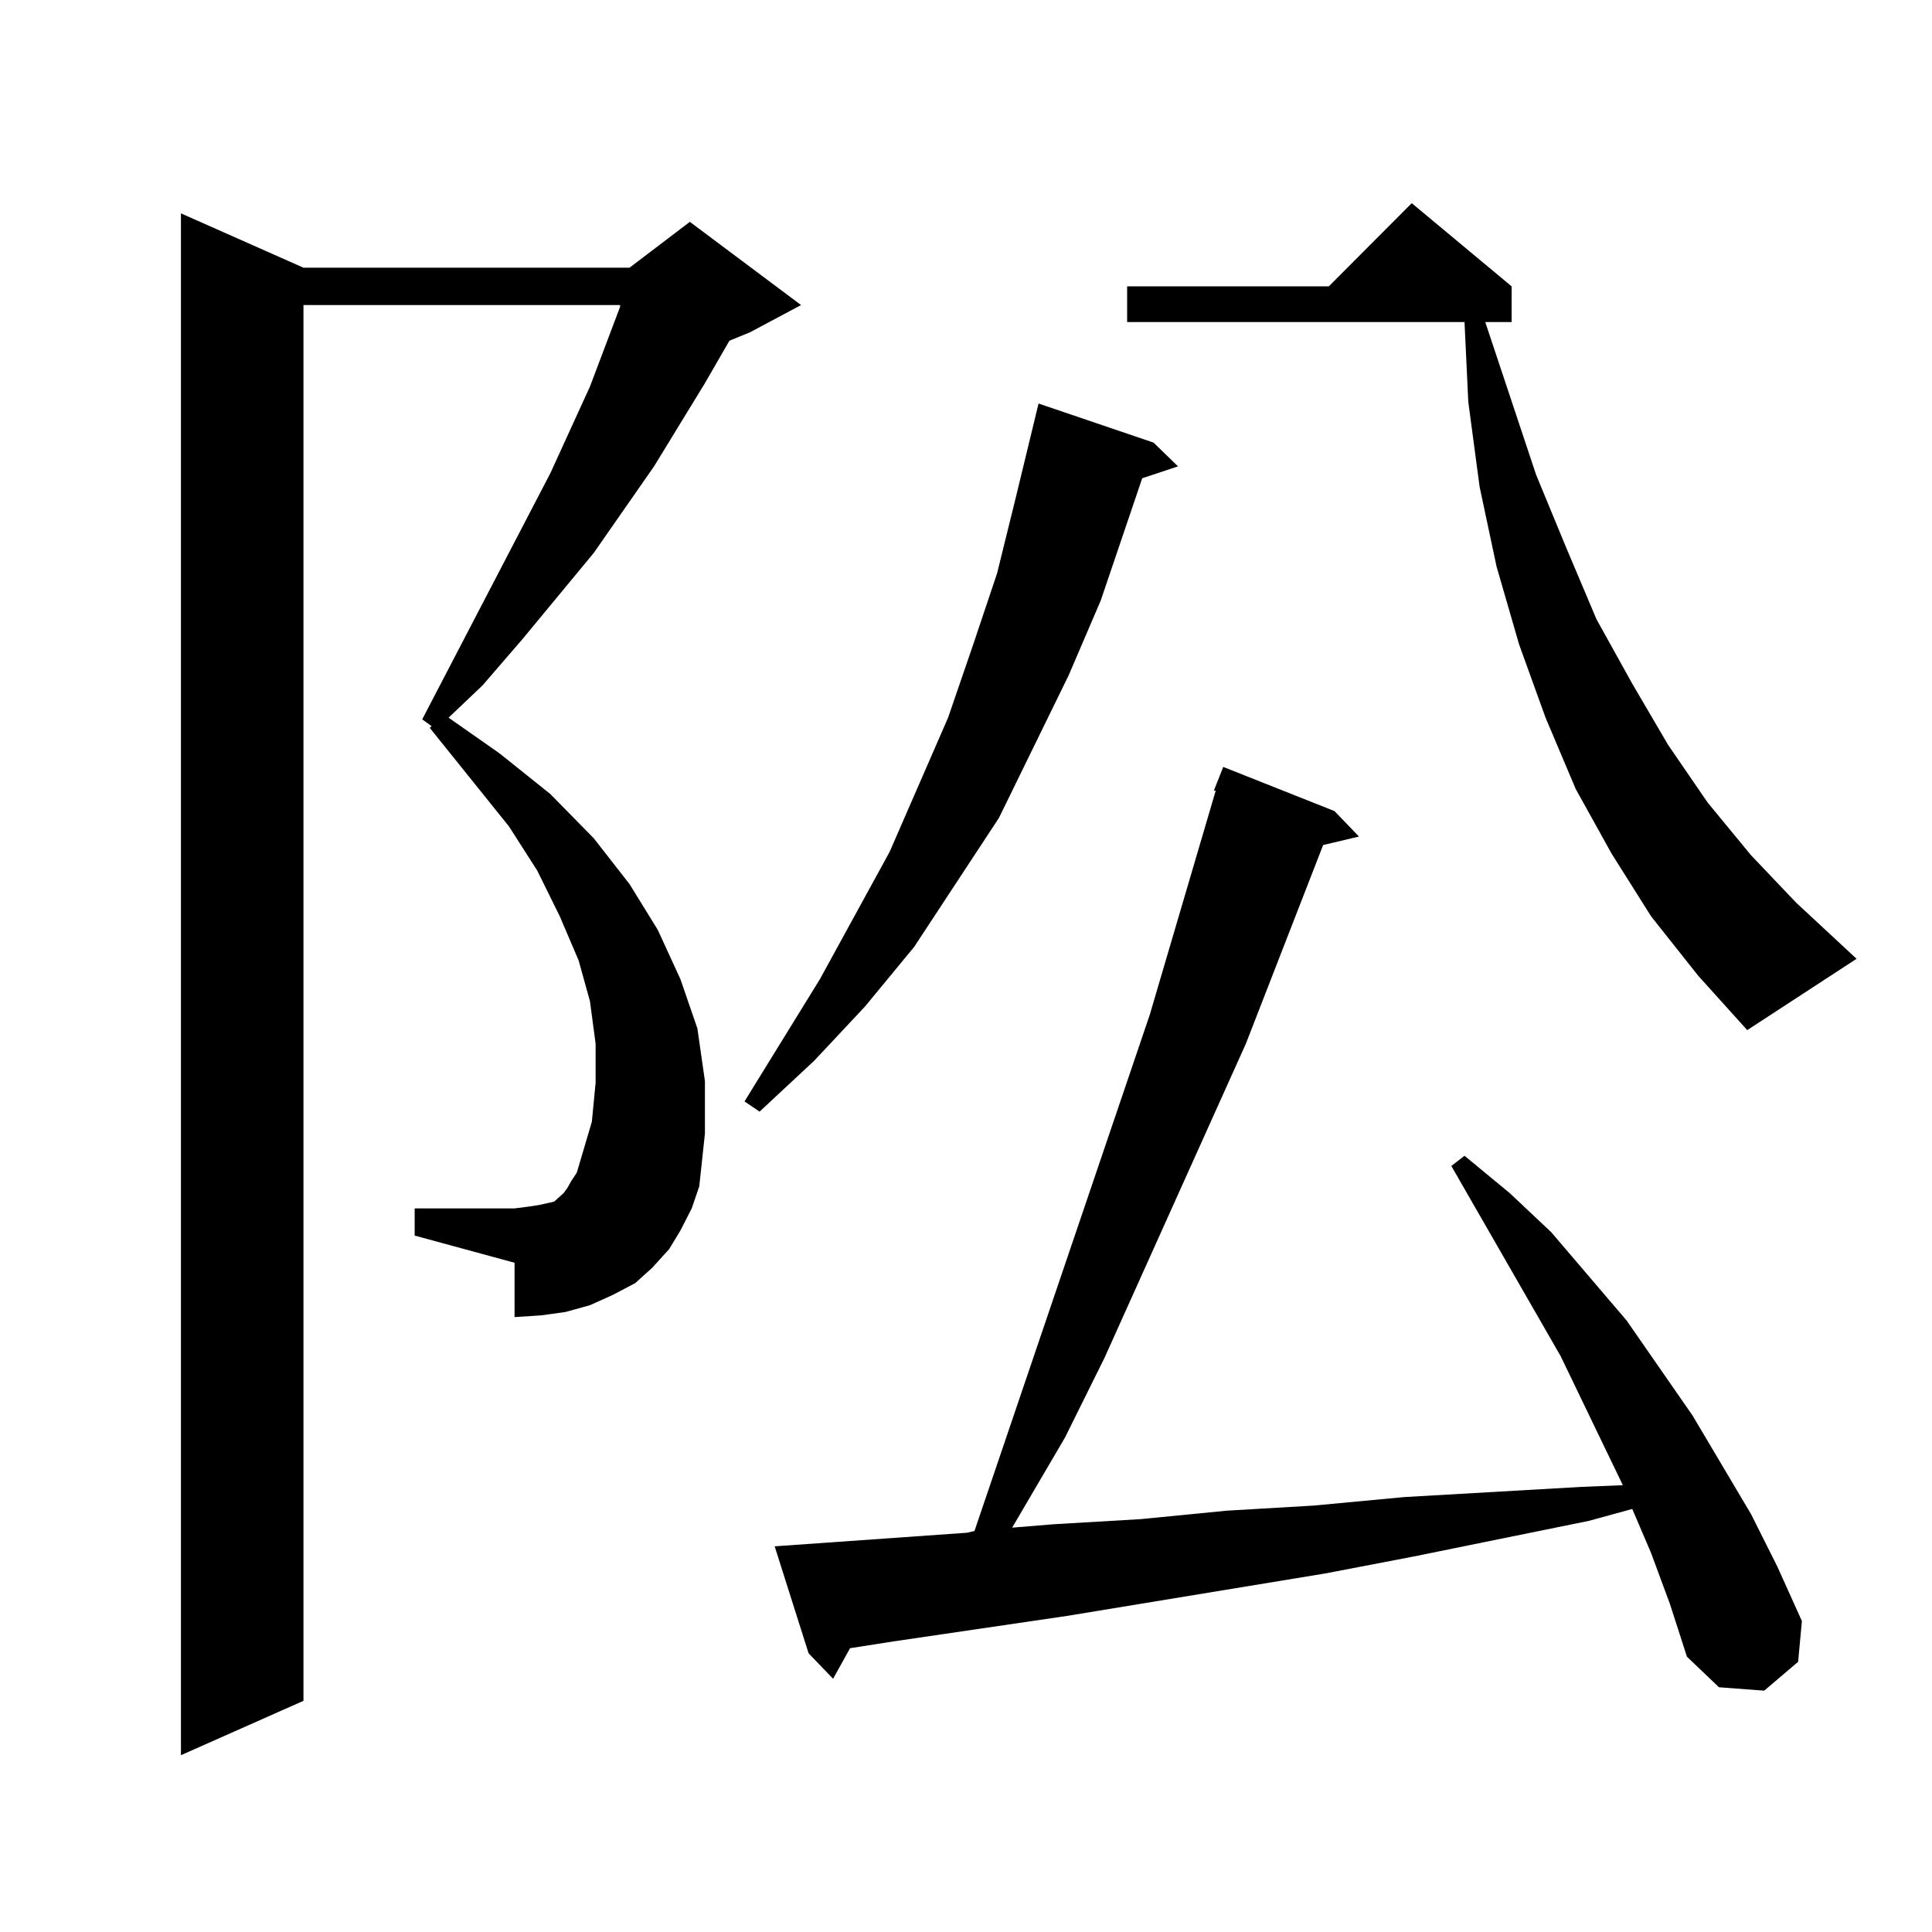 <?xml version="1.0" encoding="utf-8"?>
<!-- Generator: Adobe Illustrator 16.0.0, SVG Export Plug-In . SVG Version: 6.00 Build 0)  -->
<!DOCTYPE svg PUBLIC "-//W3C//DTD SVG 1.1//EN" "http://www.w3.org/Graphics/SVG/1.1/DTD/svg11.dtd">
<svg version="1.1" id="图层_1" xmlns="http://www.w3.org/2000/svg" xmlns:xlink="http://www.w3.org/1999/xlink" x="0px" y="0px"
	 width="1000px" height="1000px" viewBox="0 0 1000 1000" enable-background="new 0 0 1000 1000" xml:space="preserve">
<path d="M352.187,636.898l-5.854,9.668l-8.78,9.668l-8.78,7.91l-11.707,6.152l-11.707,5.273l-12.683,3.516l-12.683,1.758
	l-13.658,0.879v-28.125l-51.706-14.063v-14.063h51.706l6.829-0.879l5.854-0.879l3.902-0.879l3.902-0.879l4.878-4.395l1.951-2.637
	l1.951-3.516l2.927-4.395l7.805-26.367l1.951-20.215v-20.215l-2.927-21.973l-5.854-21.094l-9.756-22.852l-11.707-23.73
	l-14.634-22.852l-40.975-50.977l0.976-0.879l-4.878-3.516l66.34-127.441l20.487-44.824l15.609-41.309v-0.879H157.07v722.461
	L93.657,908.48V110.433l63.413,28.125h168.776l31.219-23.73l57.56,43.066l-26.341,14.063l-10.731,4.395l-12.683,21.973
	l-26.341,43.066l-31.219,44.824l-37.072,44.824l-20.487,23.73l-17.561,16.699l26.341,18.457l26.341,21.094l22.438,22.852
	l18.536,23.73l14.634,23.73l11.707,25.488l8.78,25.488l3.902,27.246v27.246l-2.927,27.246l-3.902,11.426L352.187,636.898z
	 M597.059,229.086l12.683,12.305l-18.536,6.152l-21.463,63.281l-16.585,38.672l-36.097,73.828l-43.901,66.797l-25.365,30.762
	l-26.341,28.125l-28.292,26.367l-7.805-5.273l39.023-63.281l36.097-65.918l30.243-69.434l12.683-36.914l12.683-37.793l9.756-39.551
	l11.707-48.34L597.059,229.086z M854.614,803.89l-9.756-22.852l-22.438,6.152l-90.729,18.457l-45.853,8.789L552.182,836.41
	l-89.754,13.184l-22.438,3.516l-8.78,15.82l-12.683-13.184l-17.561-55.371l99.51-7.031l3.902-0.879l90.729-267.188l34.146-116.016
	h-0.976l4.878-12.305l57.56,22.852l12.683,13.184l-18.536,4.395l-39.999,102.832l-73.169,162.598l-20.487,41.309l-27.316,46.582
	l21.463-1.758l44.877-2.637l44.877-4.395l44.877-2.637l46.828-4.395l45.853-2.637l45.853-2.637l21.463-0.879l-32.194-66.797
	L751.202,603.5l6.829-5.273l23.414,19.336l21.463,20.215l39.023,45.703l34.146,49.219l30.243,50.977l13.658,27.246l12.683,28.125
	l-1.951,21.094l-17.561,14.941l-23.414-1.758l-16.585-15.82l-8.78-27.246L854.614,803.89z M854.614,474.301l-20.487-32.52
	l-18.536-33.398l-15.609-36.914l-13.658-37.793l-11.707-40.43l-8.78-41.309l-5.854-43.945l-1.951-41.309h-174.63v-18.457h104.388
	l42.926-43.066l51.706,43.066v18.457h-13.658l26.341,79.102l15.609,37.793l15.609,36.914l18.536,33.398l18.536,31.641l20.487,29.883
	l22.438,27.246l23.414,24.609l31.219,29.004l-56.584,36.914l-25.365-28.125L854.614,474.301z"/>
</svg>
